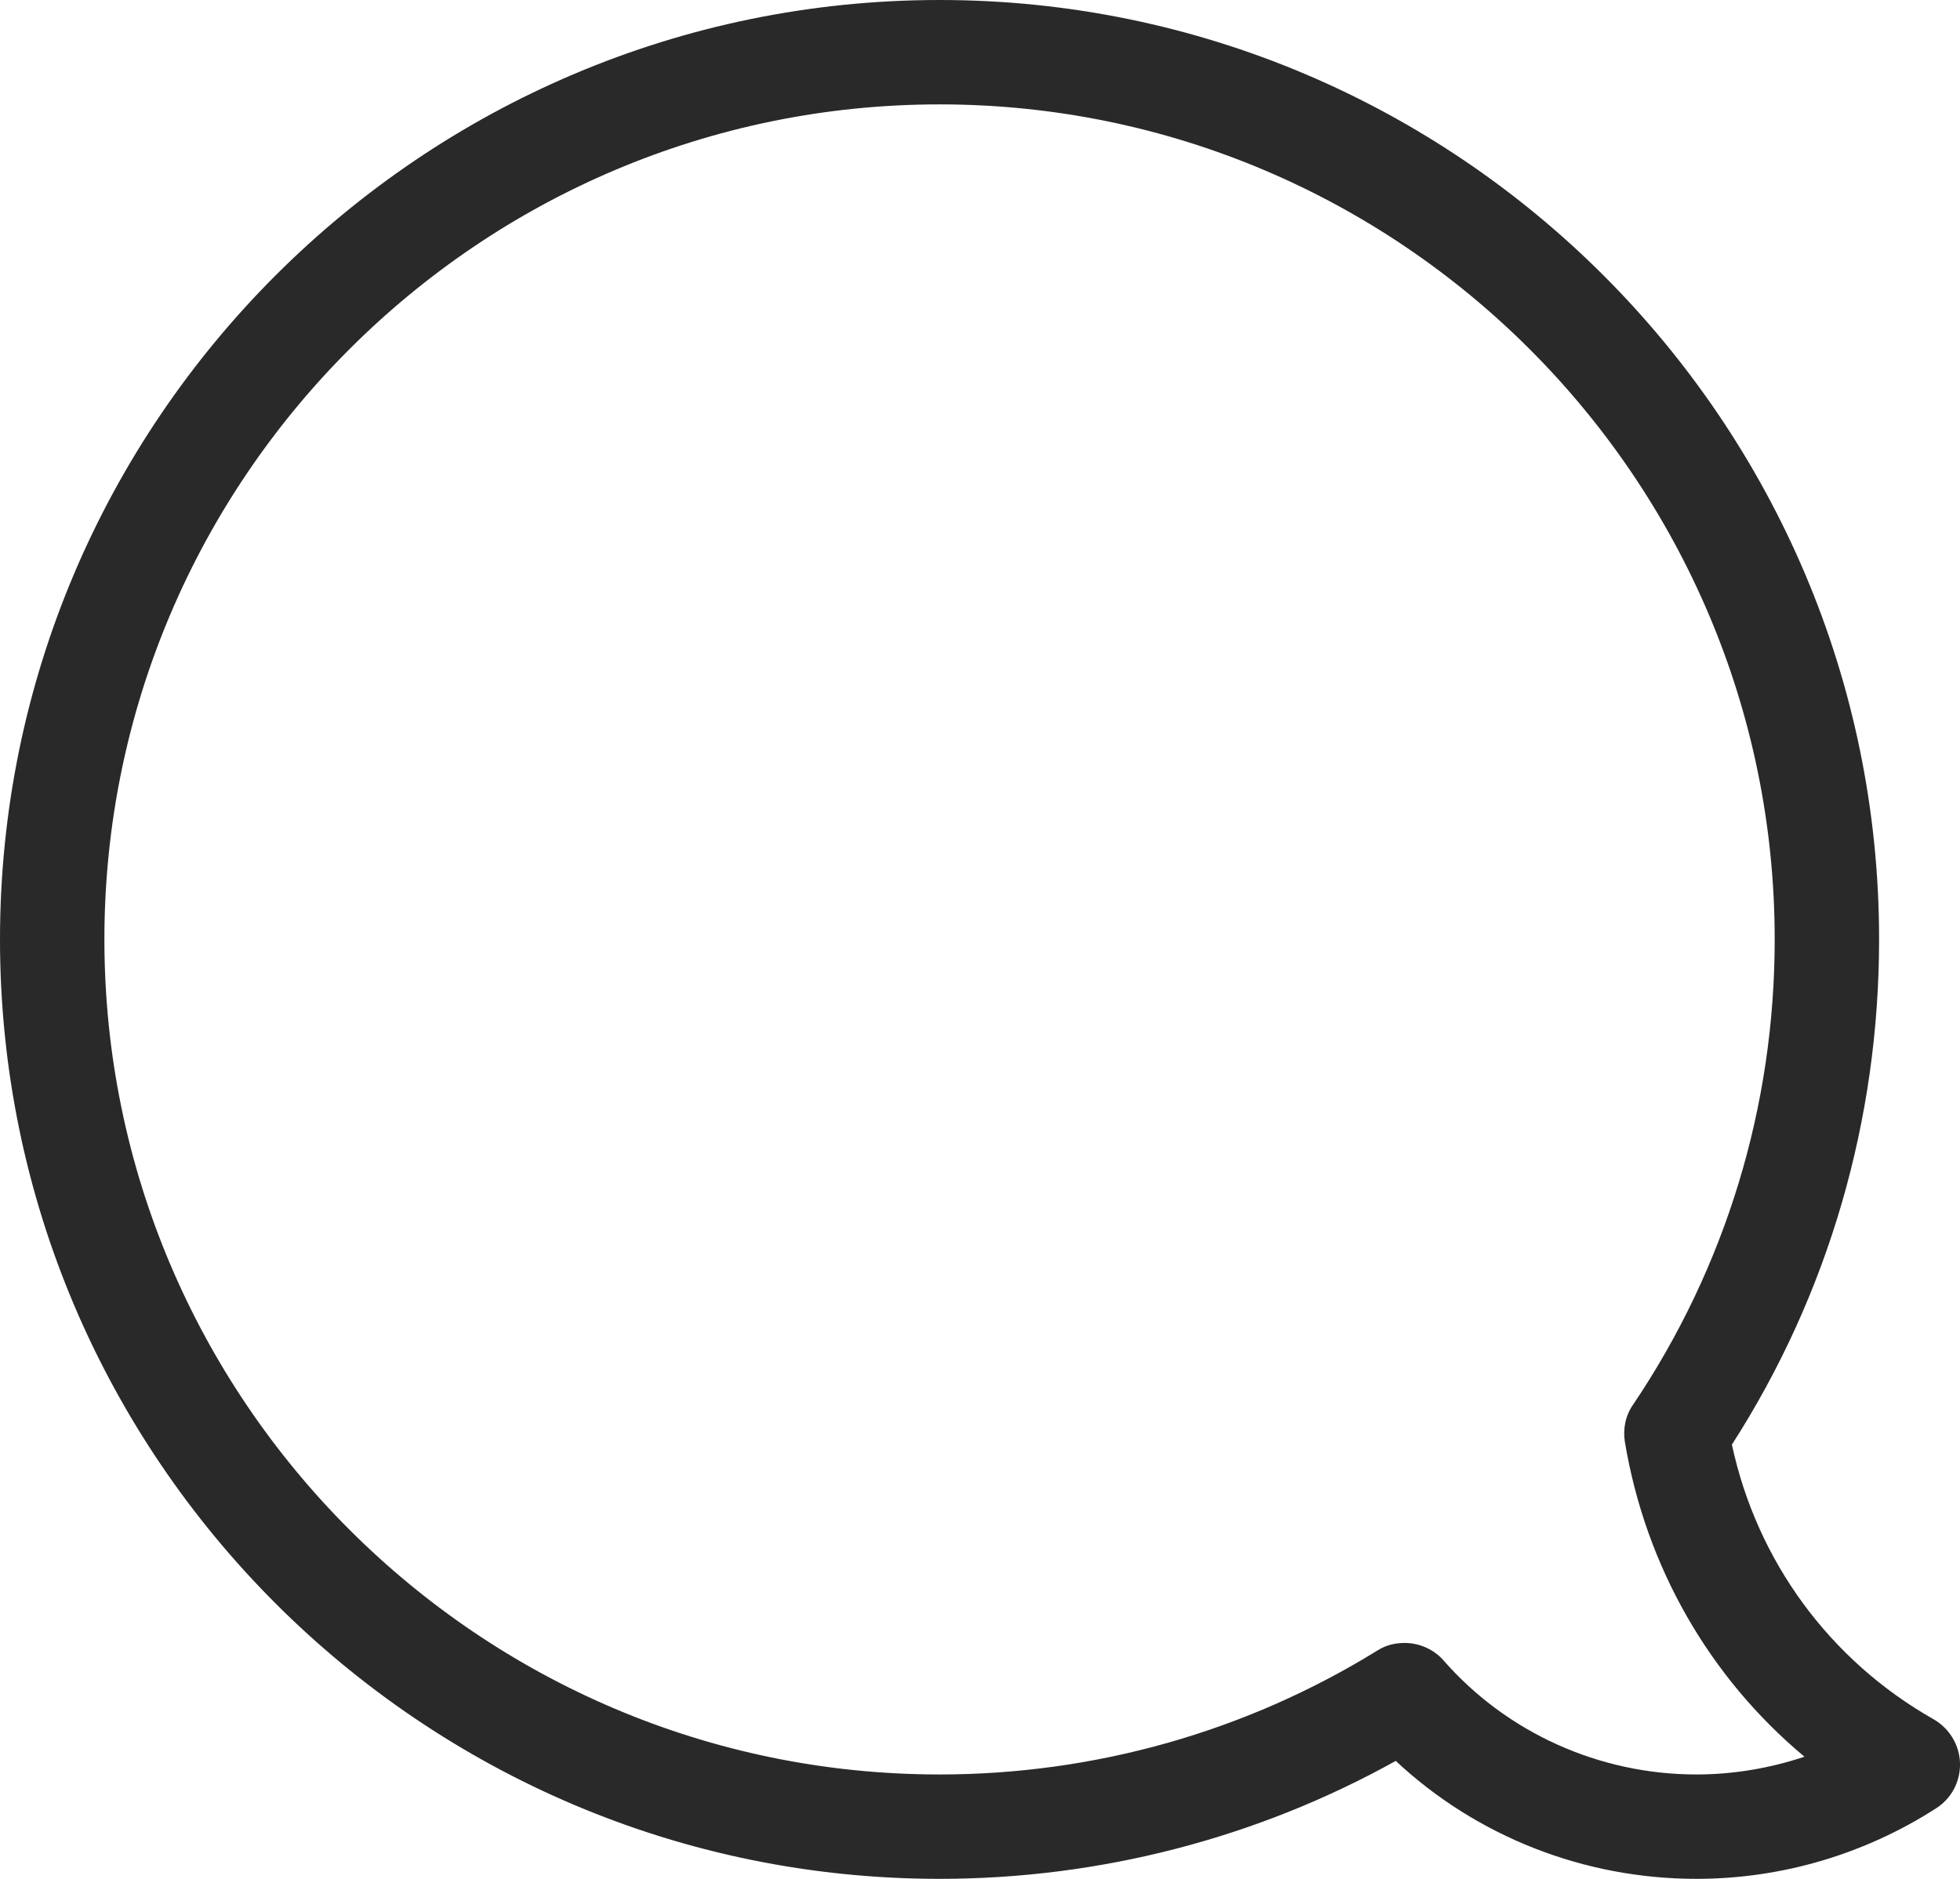 <?xml version="1.0" encoding="utf-8"?>
<!-- Generator: Adobe Illustrator 26.0.1, SVG Export Plug-In . SVG Version: 6.00 Build 0)  -->
<svg version="1.1" id="레이어_1" xmlns="http://www.w3.org/2000/svg" xmlns:xlink="http://www.w3.org/1999/xlink" x="0px"
	 y="0px" viewBox="0 0 37.55 36" style="enable-background:new 0 0 37.55 36;" xml:space="preserve">
<style type="text/css">
	.st0{fill:#292929;}
</style>
<g>
	<path class="st0" d="M32.5,36c-2.15,0-4.21-0.81-5.76-2.26C24.08,35.22,21.07,36,18,36C8.08,36,0,27.93,0,18S8.08,0,18,0
		s18,8.07,18,18c0,3.46-0.97,6.8-2.82,9.68c0.48,2.23,1.87,4.13,3.86,5.26c0.3,0.17,0.5,0.49,0.51,0.84s-0.16,0.68-0.46,0.87
		C35.72,35.53,34.13,36,32.5,36z M26.91,31.48c0.28,0,0.56,0.12,0.75,0.34C28.87,33.2,30.64,34,32.5,34c0.71,0,1.41-0.12,2.07-0.34
		c-1.82-1.52-3.04-3.64-3.44-6.03c-0.04-0.25,0.01-0.51,0.16-0.72C33.06,24.28,34,21.2,34,18c0-8.82-7.18-16-16-16S2,9.18,2,18
		s7.18,16,16,16c2.97,0,5.87-0.82,8.38-2.37C26.55,31.52,26.73,31.48,26.91,31.48z"/>
</g>
</svg>
